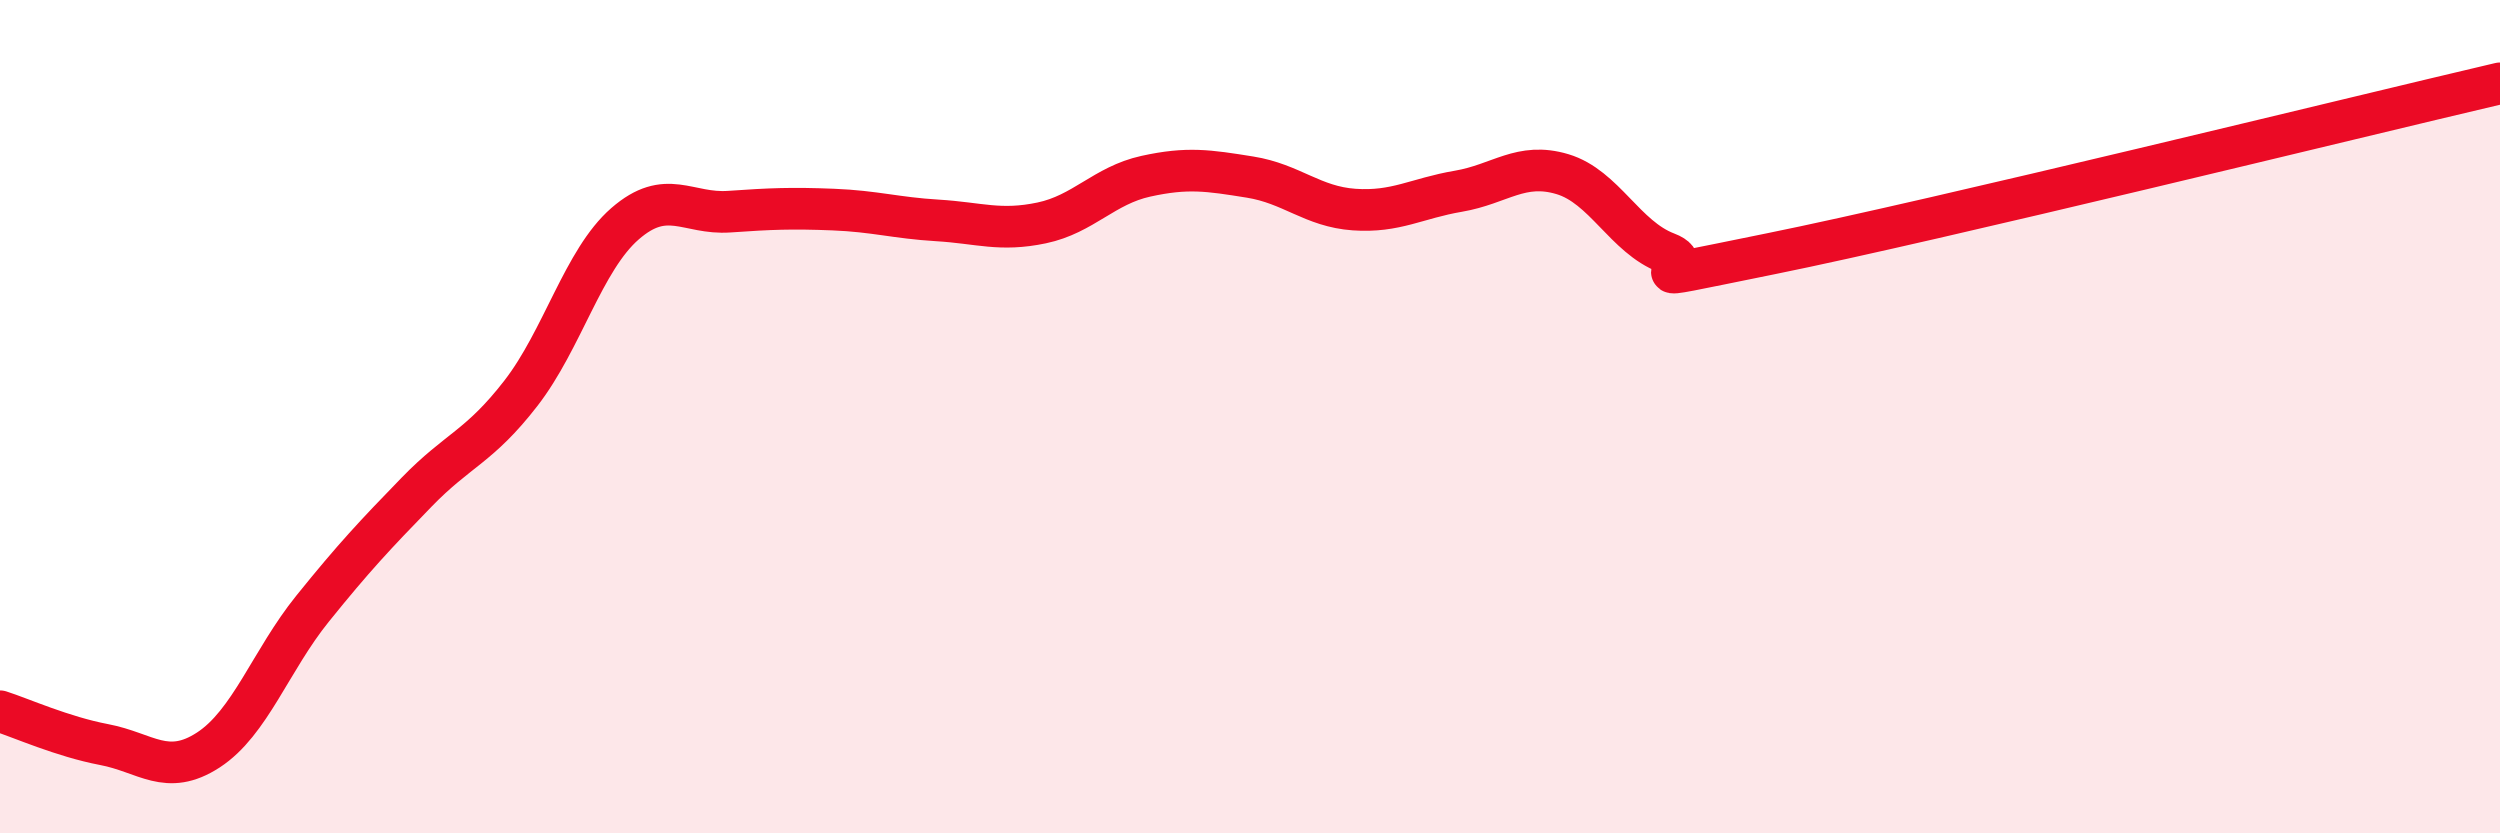 
    <svg width="60" height="20" viewBox="0 0 60 20" xmlns="http://www.w3.org/2000/svg">
      <path
        d="M 0,17.07 C 0.5,17.23 1.5,17.68 2.5,17.87 C 3.5,18.06 4,18.65 5,18 C 6,17.35 6.5,15.85 7.5,14.61 C 8.5,13.37 9,12.84 10,11.81 C 11,10.78 11.5,10.73 12.5,9.44 C 13.5,8.15 14,6.24 15,5.37 C 16,4.5 16.5,5.15 17.5,5.08 C 18.5,5.01 19,4.99 20,5.03 C 21,5.07 21.5,5.23 22.5,5.29 C 23.5,5.35 24,5.56 25,5.35 C 26,5.14 26.5,4.45 27.5,4.23 C 28.5,4.01 29,4.09 30,4.25 C 31,4.41 31.5,4.96 32.5,5.03 C 33.5,5.1 34,4.76 35,4.59 C 36,4.42 36.5,3.88 37.5,4.18 C 38.5,4.48 39,5.69 40,6.07 C 41,6.45 38.5,6.9 42.5,6.09 C 46.5,5.28 56.5,2.82 60,2L60 20L0 20Z"
        fill="#EB0A25"
        opacity="0.1"
        stroke-linecap="round"
        stroke-linejoin="round"
      />
      <path
        d="M 0,17.07 C 0.5,17.23 1.5,17.68 2.5,17.87 C 3.5,18.06 4,18.65 5,18 C 6,17.35 6.5,15.85 7.5,14.61 C 8.5,13.37 9,12.84 10,11.81 C 11,10.78 11.5,10.73 12.5,9.44 C 13.5,8.15 14,6.24 15,5.37 C 16,4.5 16.5,5.15 17.5,5.08 C 18.5,5.01 19,4.99 20,5.03 C 21,5.07 21.5,5.23 22.5,5.29 C 23.5,5.35 24,5.56 25,5.35 C 26,5.14 26.5,4.45 27.5,4.23 C 28.5,4.01 29,4.09 30,4.25 C 31,4.41 31.5,4.96 32.5,5.03 C 33.5,5.1 34,4.76 35,4.59 C 36,4.42 36.5,3.88 37.5,4.18 C 38.5,4.48 39,5.69 40,6.07 C 41,6.45 38.5,6.9 42.5,6.09 C 46.5,5.28 56.5,2.82 60,2"
        stroke="#EB0A25"
        stroke-width="1"
        fill="none"
        stroke-linecap="round"
        stroke-linejoin="round"
      />
    </svg>
  